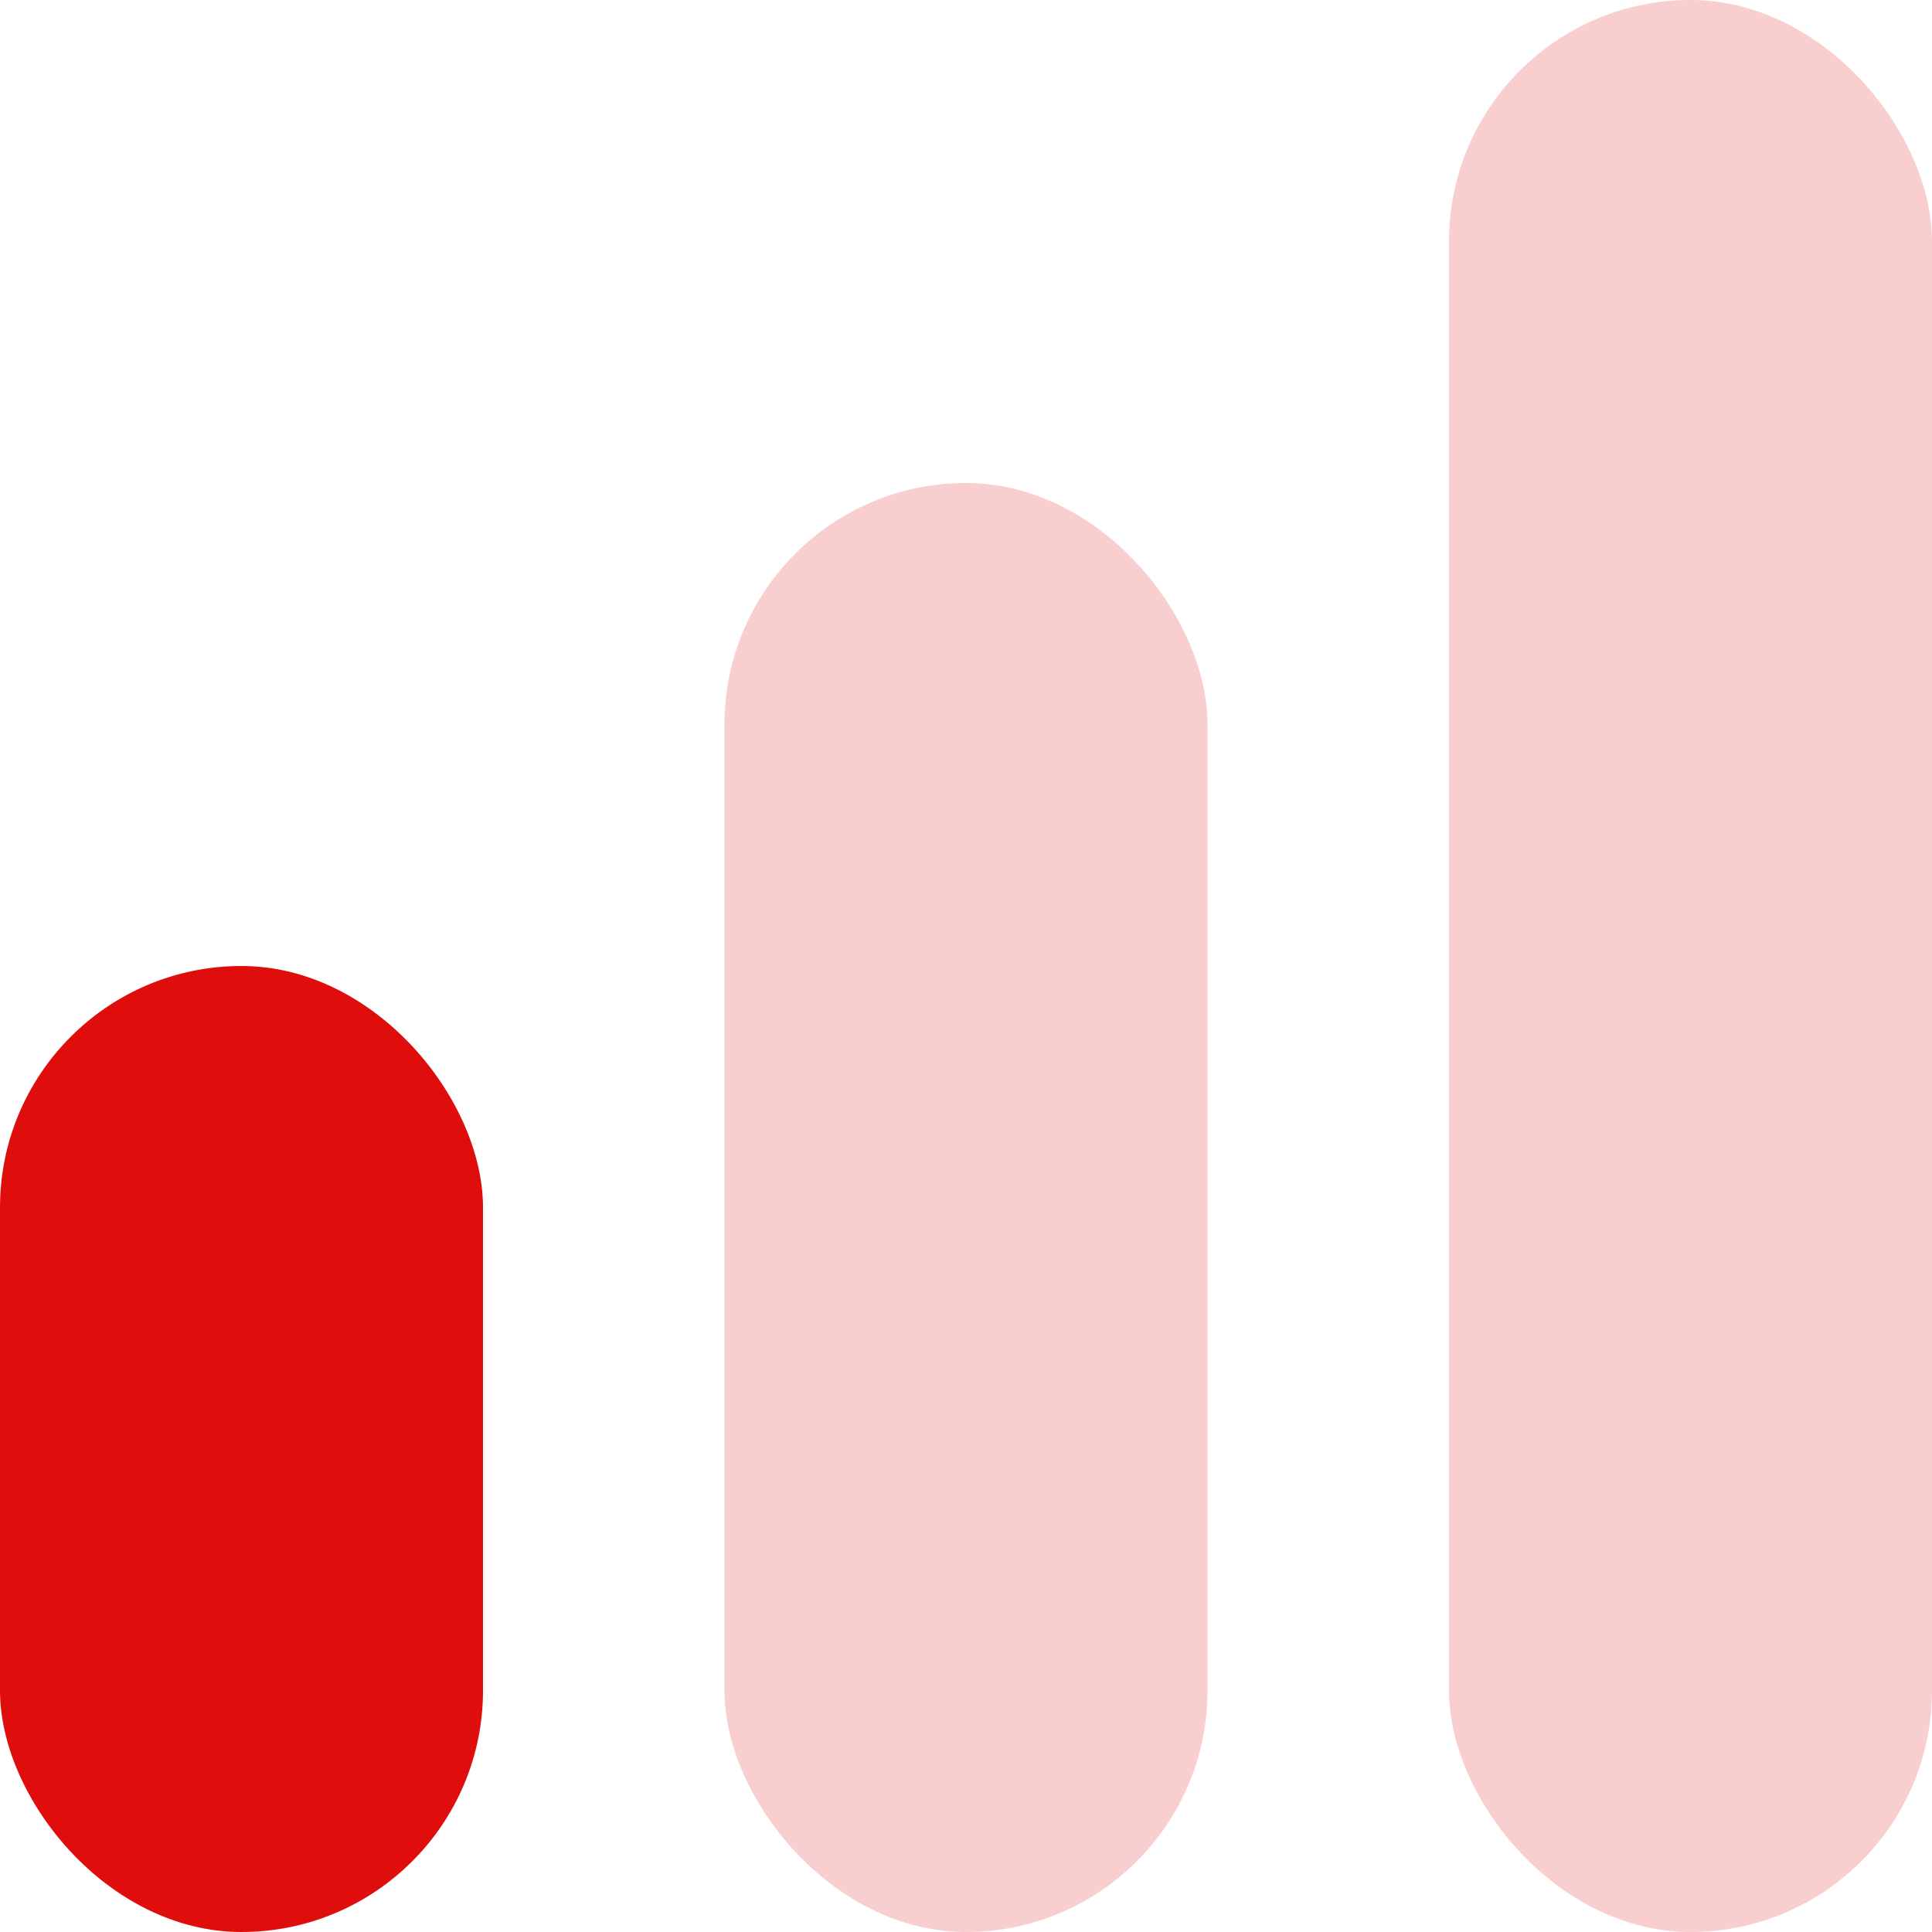 <?xml version="1.0" encoding="UTF-8"?> <svg xmlns="http://www.w3.org/2000/svg" width="16" height="16" viewBox="0 0 16 16" fill="none"><rect y="8" width="4" height="8" rx="2" fill="#E00D0D"></rect><rect opacity="0.2" x="6" y="4" width="4" height="12" rx="2" fill="#E00D0D"></rect><rect opacity="0.2" x="12" width="4" height="16" rx="2" fill="#E00D0D"></rect></svg> 